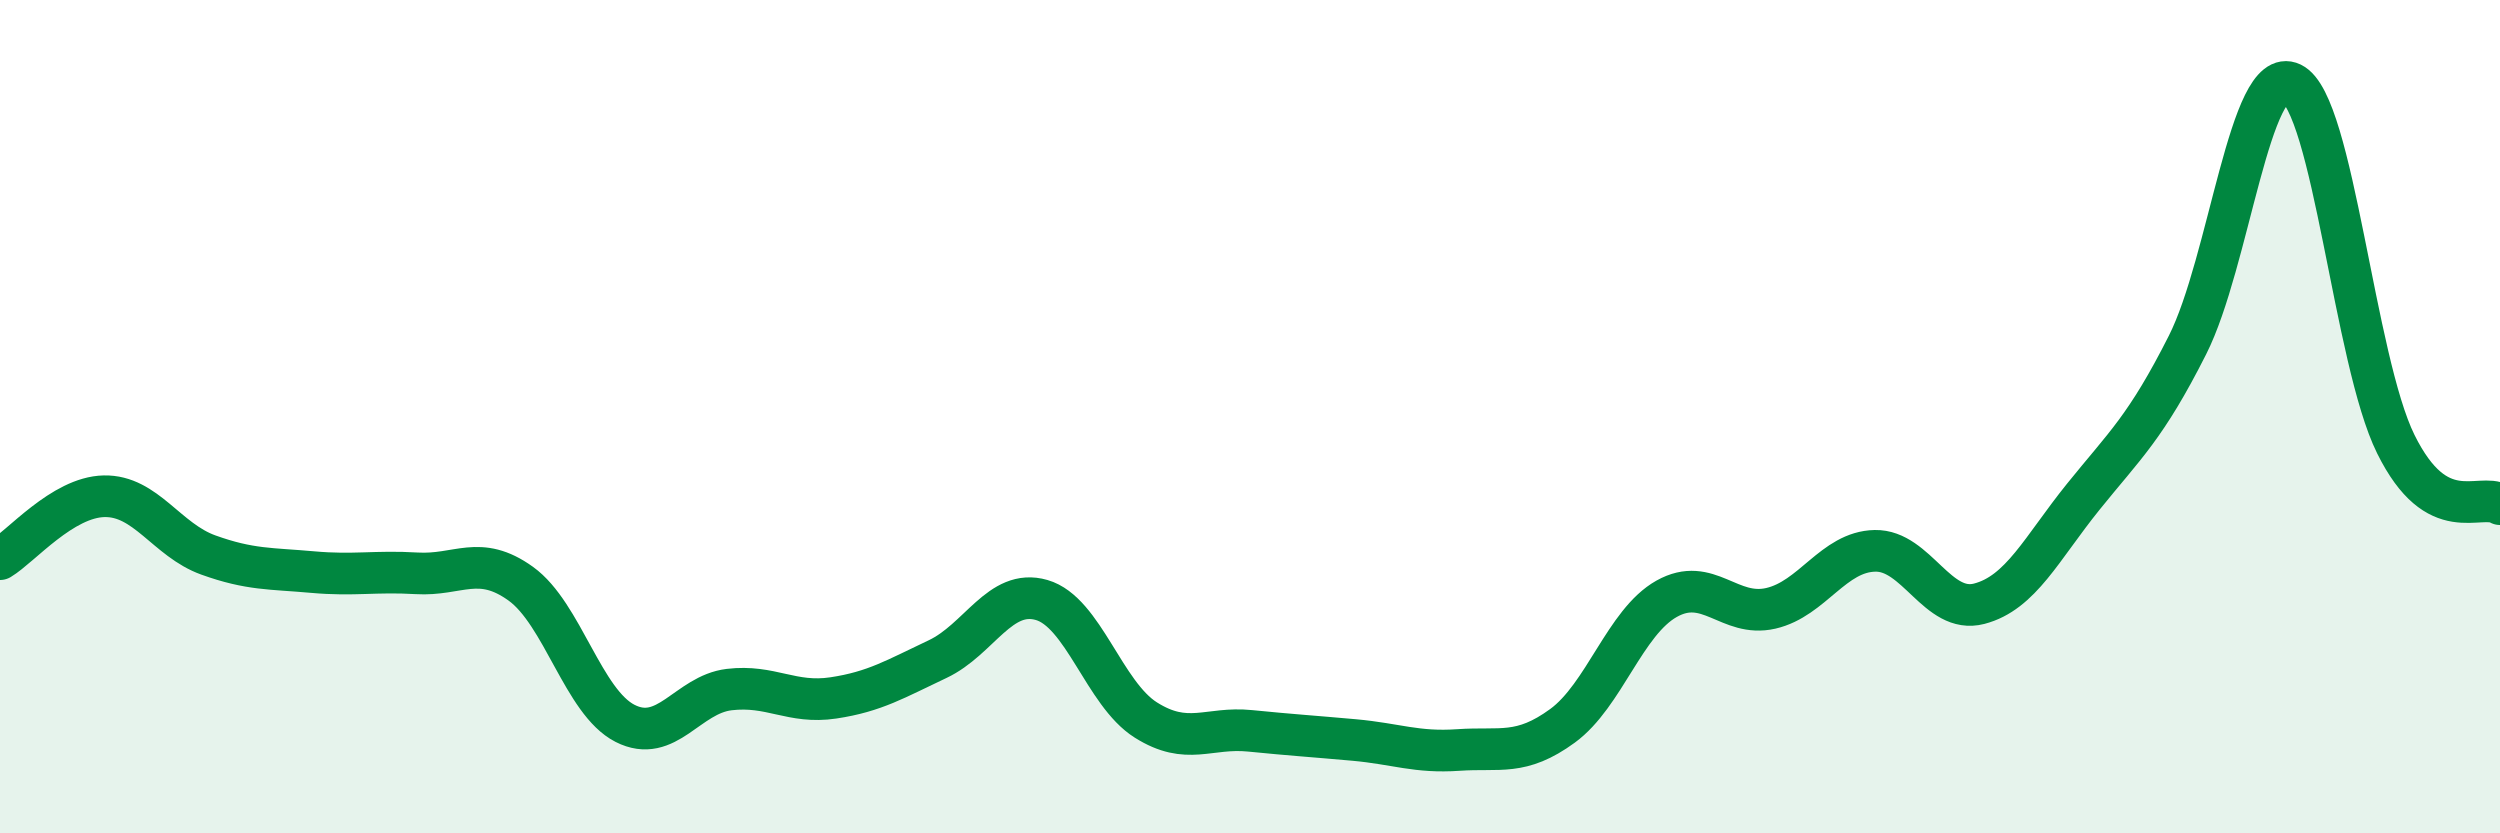 
    <svg width="60" height="20" viewBox="0 0 60 20" xmlns="http://www.w3.org/2000/svg">
      <path
        d="M 0,13.42 C 0.5,13.12 1.5,11.93 2.5,11.91 C 3.5,11.89 4,12.96 5,13.32 C 6,13.68 6.5,13.64 7.5,13.73 C 8.5,13.82 9,13.7 10,13.76 C 11,13.82 11.5,13.29 12.5,14.01 C 13.5,14.73 14,16.85 15,17.36 C 16,17.87 16.5,16.67 17.5,16.55 C 18.5,16.43 19,16.9 20,16.75 C 21,16.6 21.5,16.29 22.5,15.82 C 23.5,15.35 24,14.11 25,14.4 C 26,14.69 26.5,16.65 27.5,17.28 C 28.5,17.91 29,17.44 30,17.54 C 31,17.64 31.5,17.67 32.5,17.76 C 33.5,17.85 34,18.07 35,18 C 36,17.93 36.5,18.15 37.5,17.42 C 38.5,16.69 39,14.93 40,14.37 C 41,13.81 41.5,14.83 42.5,14.6 C 43.5,14.37 44,13.24 45,13.22 C 46,13.2 46.5,14.75 47.5,14.49 C 48.5,14.23 49,13.16 50,11.92 C 51,10.68 51.5,10.26 52.5,8.28 C 53.5,6.3 54,1.52 55,2 C 56,2.48 56.5,8.64 57.5,10.66 C 58.5,12.68 59.5,11.81 60,12.1L60 20L0 20Z"
        fill="#008740"
        opacity="0.1"
        stroke-linecap="round"
        stroke-linejoin="round"
      />
      <path
        d="M 0,13.42 C 0.5,13.12 1.5,11.93 2.5,11.91 C 3.5,11.89 4,12.96 5,13.32 C 6,13.68 6.5,13.64 7.5,13.73 C 8.5,13.82 9,13.7 10,13.76 C 11,13.82 11.5,13.29 12.5,14.01 C 13.5,14.73 14,16.85 15,17.36 C 16,17.87 16.5,16.67 17.5,16.55 C 18.5,16.43 19,16.9 20,16.75 C 21,16.6 21.5,16.29 22.5,15.82 C 23.5,15.35 24,14.11 25,14.4 C 26,14.69 26.5,16.65 27.5,17.28 C 28.5,17.91 29,17.44 30,17.54 C 31,17.64 31.5,17.67 32.5,17.76 C 33.5,17.85 34,18.07 35,18 C 36,17.93 36.5,18.15 37.5,17.42 C 38.5,16.69 39,14.93 40,14.37 C 41,13.81 41.5,14.83 42.5,14.6 C 43.5,14.37 44,13.24 45,13.22 C 46,13.2 46.5,14.75 47.5,14.49 C 48.5,14.23 49,13.16 50,11.92 C 51,10.68 51.5,10.26 52.5,8.28 C 53.5,6.3 54,1.52 55,2 C 56,2.48 56.5,8.64 57.5,10.66 C 58.5,12.68 59.5,11.81 60,12.1"
        stroke="#008740"
        stroke-width="1"
        fill="none"
        stroke-linecap="round"
        stroke-linejoin="round"
      />
    </svg>
  